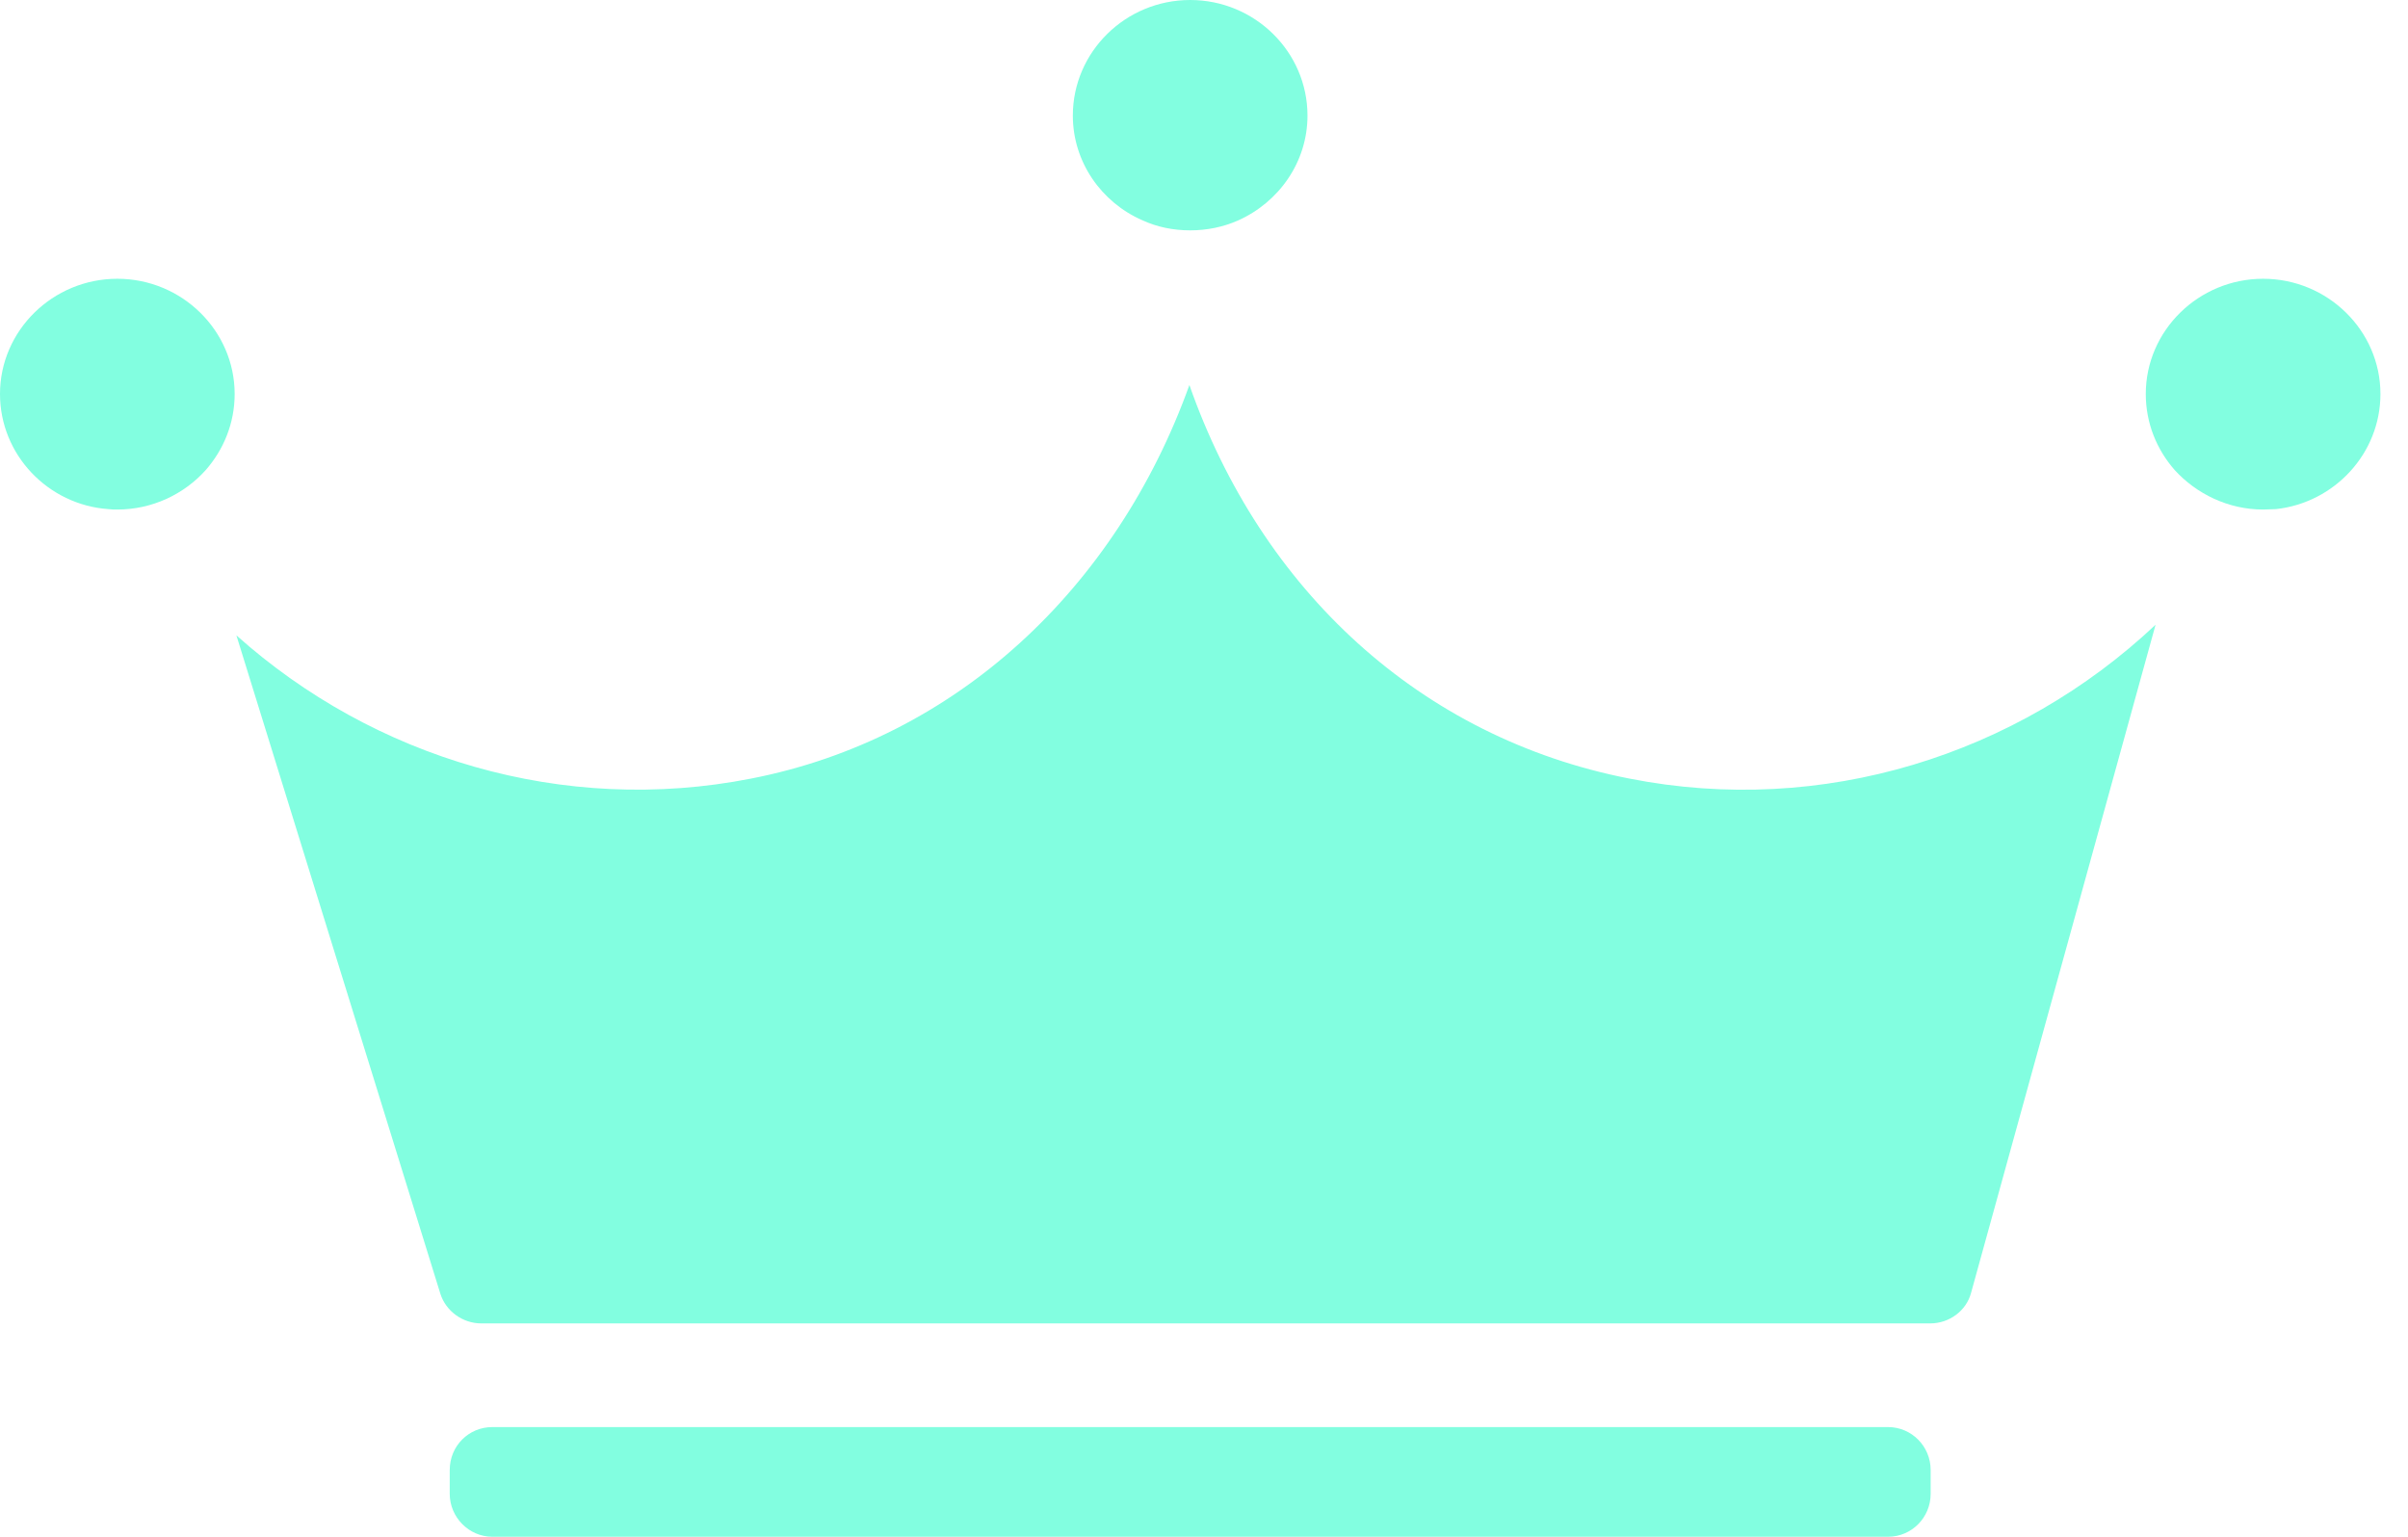 <svg width="47" height="30" viewBox="0 0 47 30" fill="none" xmlns="http://www.w3.org/2000/svg">
<path d="M31.802 15.199C27.72 14.402 24.617 11.515 23.215 7.516C21.788 11.49 18.66 14.419 14.661 15.199C10.994 15.921 7.294 14.8 4.614 12.403L8.597 25.262C8.704 25.594 9.028 25.835 9.393 25.835H37.676C38.049 25.835 38.381 25.586 38.472 25.238L42.073 12.196C39.377 14.735 35.577 15.945 31.802 15.199Z" fill="#82FEE0"/>
<path d="M36.853 27.859H9.608C9.152 27.859 8.778 28.224 8.778 28.697V29.162C8.778 29.618 9.152 30 9.608 30H36.853C37.31 30 37.683 29.627 37.683 29.162V28.697C37.683 28.233 37.31 27.859 36.853 27.859Z" fill="#82FEE0"/>
<path d="M22.293 4.298C22.575 4.43 22.898 4.497 23.23 4.497C23.562 4.497 23.877 4.43 24.16 4.306C24.964 3.949 25.52 3.161 25.52 2.257C25.52 1.012 24.491 0 23.23 0C21.969 0 20.94 1.012 20.94 2.257C20.94 3.161 21.496 3.949 22.293 4.298Z" fill="#82FEE0"/>
<path d="M44.172 5.442C42.911 5.442 41.882 6.455 41.882 7.691C41.882 8.263 42.097 8.778 42.446 9.176C42.869 9.64 43.491 9.947 44.172 9.947C44.255 9.947 44.338 9.939 44.421 9.939C45.565 9.815 46.462 8.852 46.462 7.691C46.462 6.455 45.433 5.442 44.172 5.442Z" fill="#82FEE0"/>
<path d="M2.29 5.442C1.029 5.442 0 6.455 0 7.691C0 8.877 0.937 9.856 2.116 9.939C2.174 9.947 2.232 9.947 2.29 9.947C2.97 9.947 3.592 9.649 4.016 9.176C4.364 8.778 4.58 8.263 4.58 7.691C4.58 6.455 3.551 5.442 2.29 5.442Z" fill="#82FEE0"/>
</svg>
